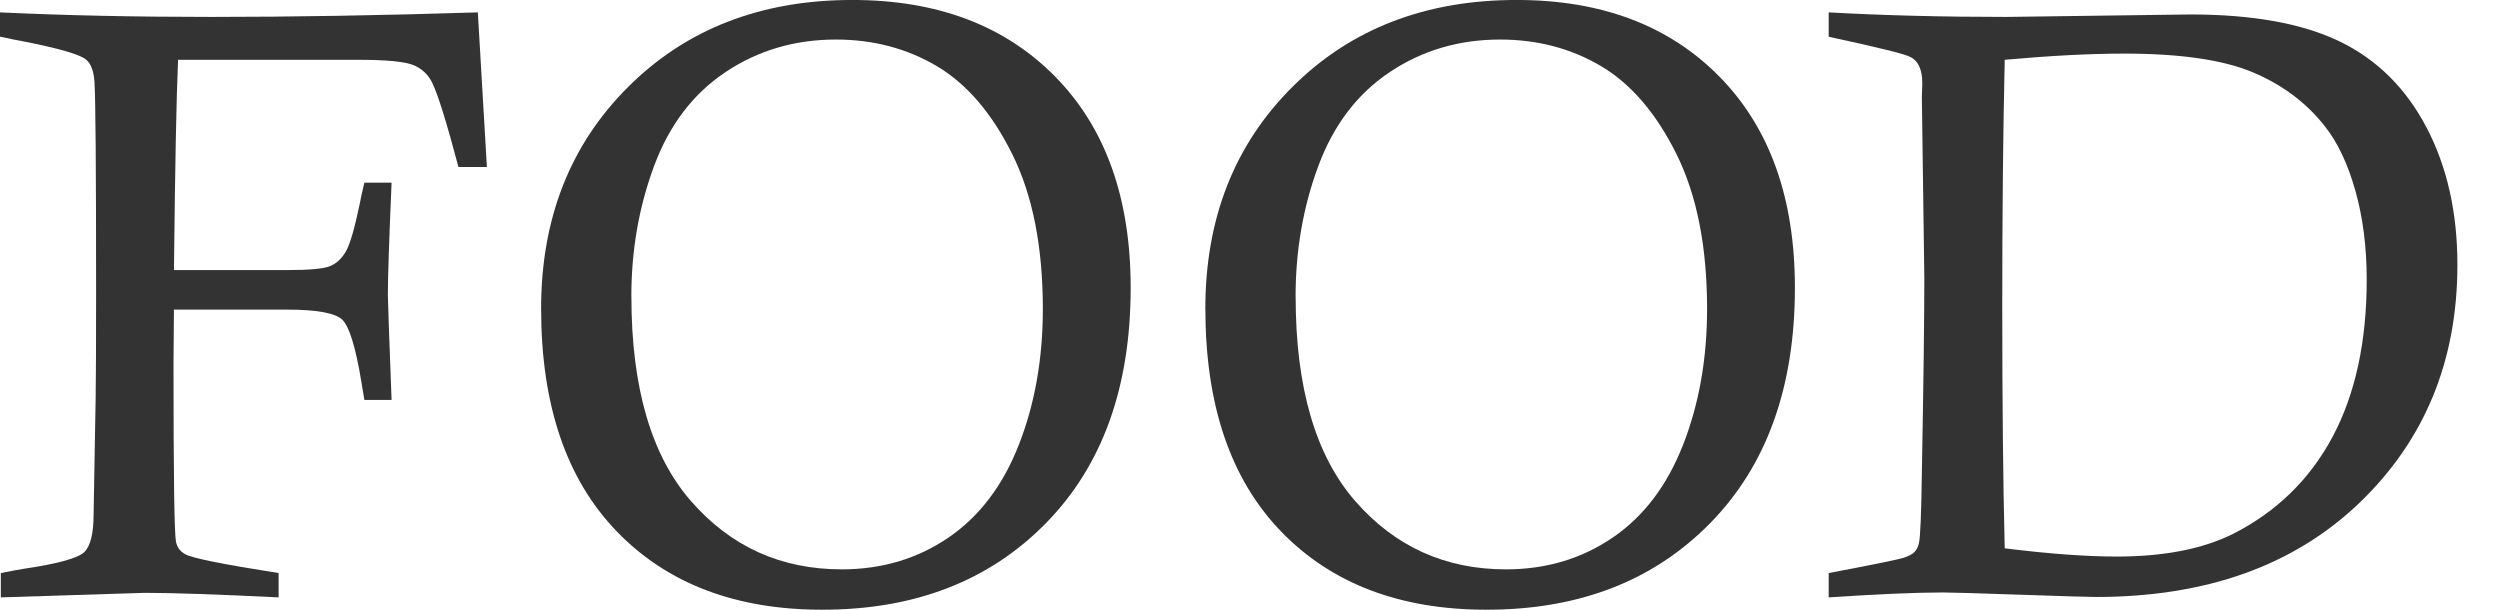 <?xml version="1.0" encoding="UTF-8"?>
<svg id="_レイヤー_1" data-name="レイヤー_1" xmlns="http://www.w3.org/2000/svg" version="1.1" viewBox="0 0 82 20">
  <!-- Generator: Adobe Illustrator 29.2.1, SVG Export Plug-In . SVG Version: 2.1.0 Build 116)  -->
  <defs>
    <style>
      .st0 {
        fill: #333;
      }
    </style>
  </defs>
  <path class="st0" d="M0,1.204V.406c2.102.099,4.417.149,6.943.149,2.653,0,5.563-.049,8.73-.149l.297,5.071h-.933c-.379-1.433-.663-2.348-.852-2.745-.127-.27-.327-.467-.602-.588-.275-.122-.891-.183-1.846-.183h-5.896c-.054,1.19-.099,3.489-.135,6.897h3.713c.714,0,1.177-.041,1.389-.122.212-.081.388-.239.528-.473.14-.234.296-.766.467-1.596.027-.153.077-.379.149-.676h.892c-.081,1.884-.122,3.11-.122,3.678,0,.181.041,1.33.122,3.448h-.892c-.045-.252-.077-.441-.095-.568-.19-1.163-.402-1.853-.637-2.069-.235-.216-.84-.325-1.815-.325h-3.7c-.009.902-.014,1.506-.014,1.812,0,3.597.027,5.531.081,5.801.036.181.135.316.297.406.207.127,1.231.334,3.07.622v.798c-2.035-.099-3.498-.149-4.388-.149L.027,19.594v-.798c.359-.072.628-.122.808-.149,1.086-.162,1.729-.342,1.932-.541.202-.198.303-.613.303-1.244l.068-3.854c.009-.595.014-1.731.014-3.408,0-4.084-.018-6.391-.054-6.924-.027-.352-.117-.59-.27-.717-.198-.171-.897-.374-2.096-.609-.162-.027-.406-.076-.73-.149Z"/>
  <path class="st0" d="M17.748,10.128c0-2.957.953-5.384,2.86-7.282,1.907-1.898,4.356-2.847,7.35-2.847,2.786,0,5.003.838,6.653,2.515s2.475,3.985,2.475,6.924c0,3.264-.929,5.84-2.786,7.728-1.857,1.889-4.3,2.833-7.329,2.833-2.84,0-5.087-.856-6.741-2.569-1.655-1.713-2.481-4.147-2.481-7.302ZM20.71,9.73c0,2.977.651,5.212,1.954,6.705,1.303,1.493,2.95,2.24,4.943,2.24,1.316,0,2.483-.347,3.502-1.042,1.019-.694,1.789-1.712,2.312-3.052.523-1.339.784-2.821.784-4.446,0-2.039-.334-3.73-1.001-5.075-.667-1.344-1.492-2.308-2.475-2.89-.983-.582-2.087-.873-3.313-.873-1.344,0-2.547.354-3.611,1.062-1.064.708-1.846,1.732-2.346,3.072s-.751,2.772-.751,4.297Z"/>
  <path class="st0" d="M39.535,10.128c0-2.957.953-5.384,2.86-7.282,1.907-1.898,4.356-2.847,7.35-2.847,2.786,0,5.003.838,6.653,2.515s2.475,3.985,2.475,6.924c0,3.264-.929,5.84-2.786,7.728-1.857,1.889-4.3,2.833-7.329,2.833-2.84,0-5.087-.856-6.741-2.569-1.655-1.713-2.481-4.147-2.481-7.302ZM42.497,9.73c0,2.977.651,5.212,1.954,6.705,1.303,1.493,2.95,2.24,4.943,2.24,1.316,0,2.483-.347,3.502-1.042,1.019-.694,1.789-1.712,2.312-3.052.523-1.339.784-2.821.784-4.446,0-2.039-.334-3.73-1.001-5.075-.667-1.344-1.492-2.308-2.475-2.89-.983-.582-2.087-.873-3.313-.873-1.344,0-2.547.354-3.611,1.062-1.064.708-1.846,1.732-2.346,3.072s-.751,2.772-.751,4.297Z"/>
  <path class="st0" d="M59.981,1.204V.406c1.785.099,3.727.149,5.828.149l6.031-.081c2.046,0,3.68.296,4.902.886,1.221.591,2.17,1.53,2.847,2.819.676,1.289,1.014,2.79,1.014,4.503,0,3.156-1.073,5.761-3.218,7.816-2.146,2.055-5.026,3.083-8.641,3.083-.208,0-1.033-.025-2.475-.074-1.443-.05-2.29-.074-2.542-.074-.875,0-2.123.054-3.746.162v-.798c1.469-.279,2.287-.446,2.454-.5.167-.054.286-.117.358-.189.072-.072.122-.171.149-.297.045-.189.076-.955.095-2.299.054-2.93.081-5.062.081-6.396l-.081-5.923.014-.46c0-.451-.131-.739-.392-.865-.154-.09-1.046-.311-2.677-.663ZM65.755,17.985c1.46.181,2.686.27,3.678.27,1.542,0,2.813-.248,3.813-.744,1.433-.73,2.522-1.794,3.266-3.191.744-1.397,1.116-3.115,1.116-5.152,0-1.063-.124-2.035-.372-2.914-.248-.879-.58-1.58-.994-2.103-.604-.775-1.393-1.368-2.366-1.778-.974-.41-2.38-.615-4.219-.615-1.109,0-2.416.068-3.922.203-.054,2.371-.081,5.057-.081,8.059,0,3.173.027,5.828.081,7.965Z"/>
</svg>